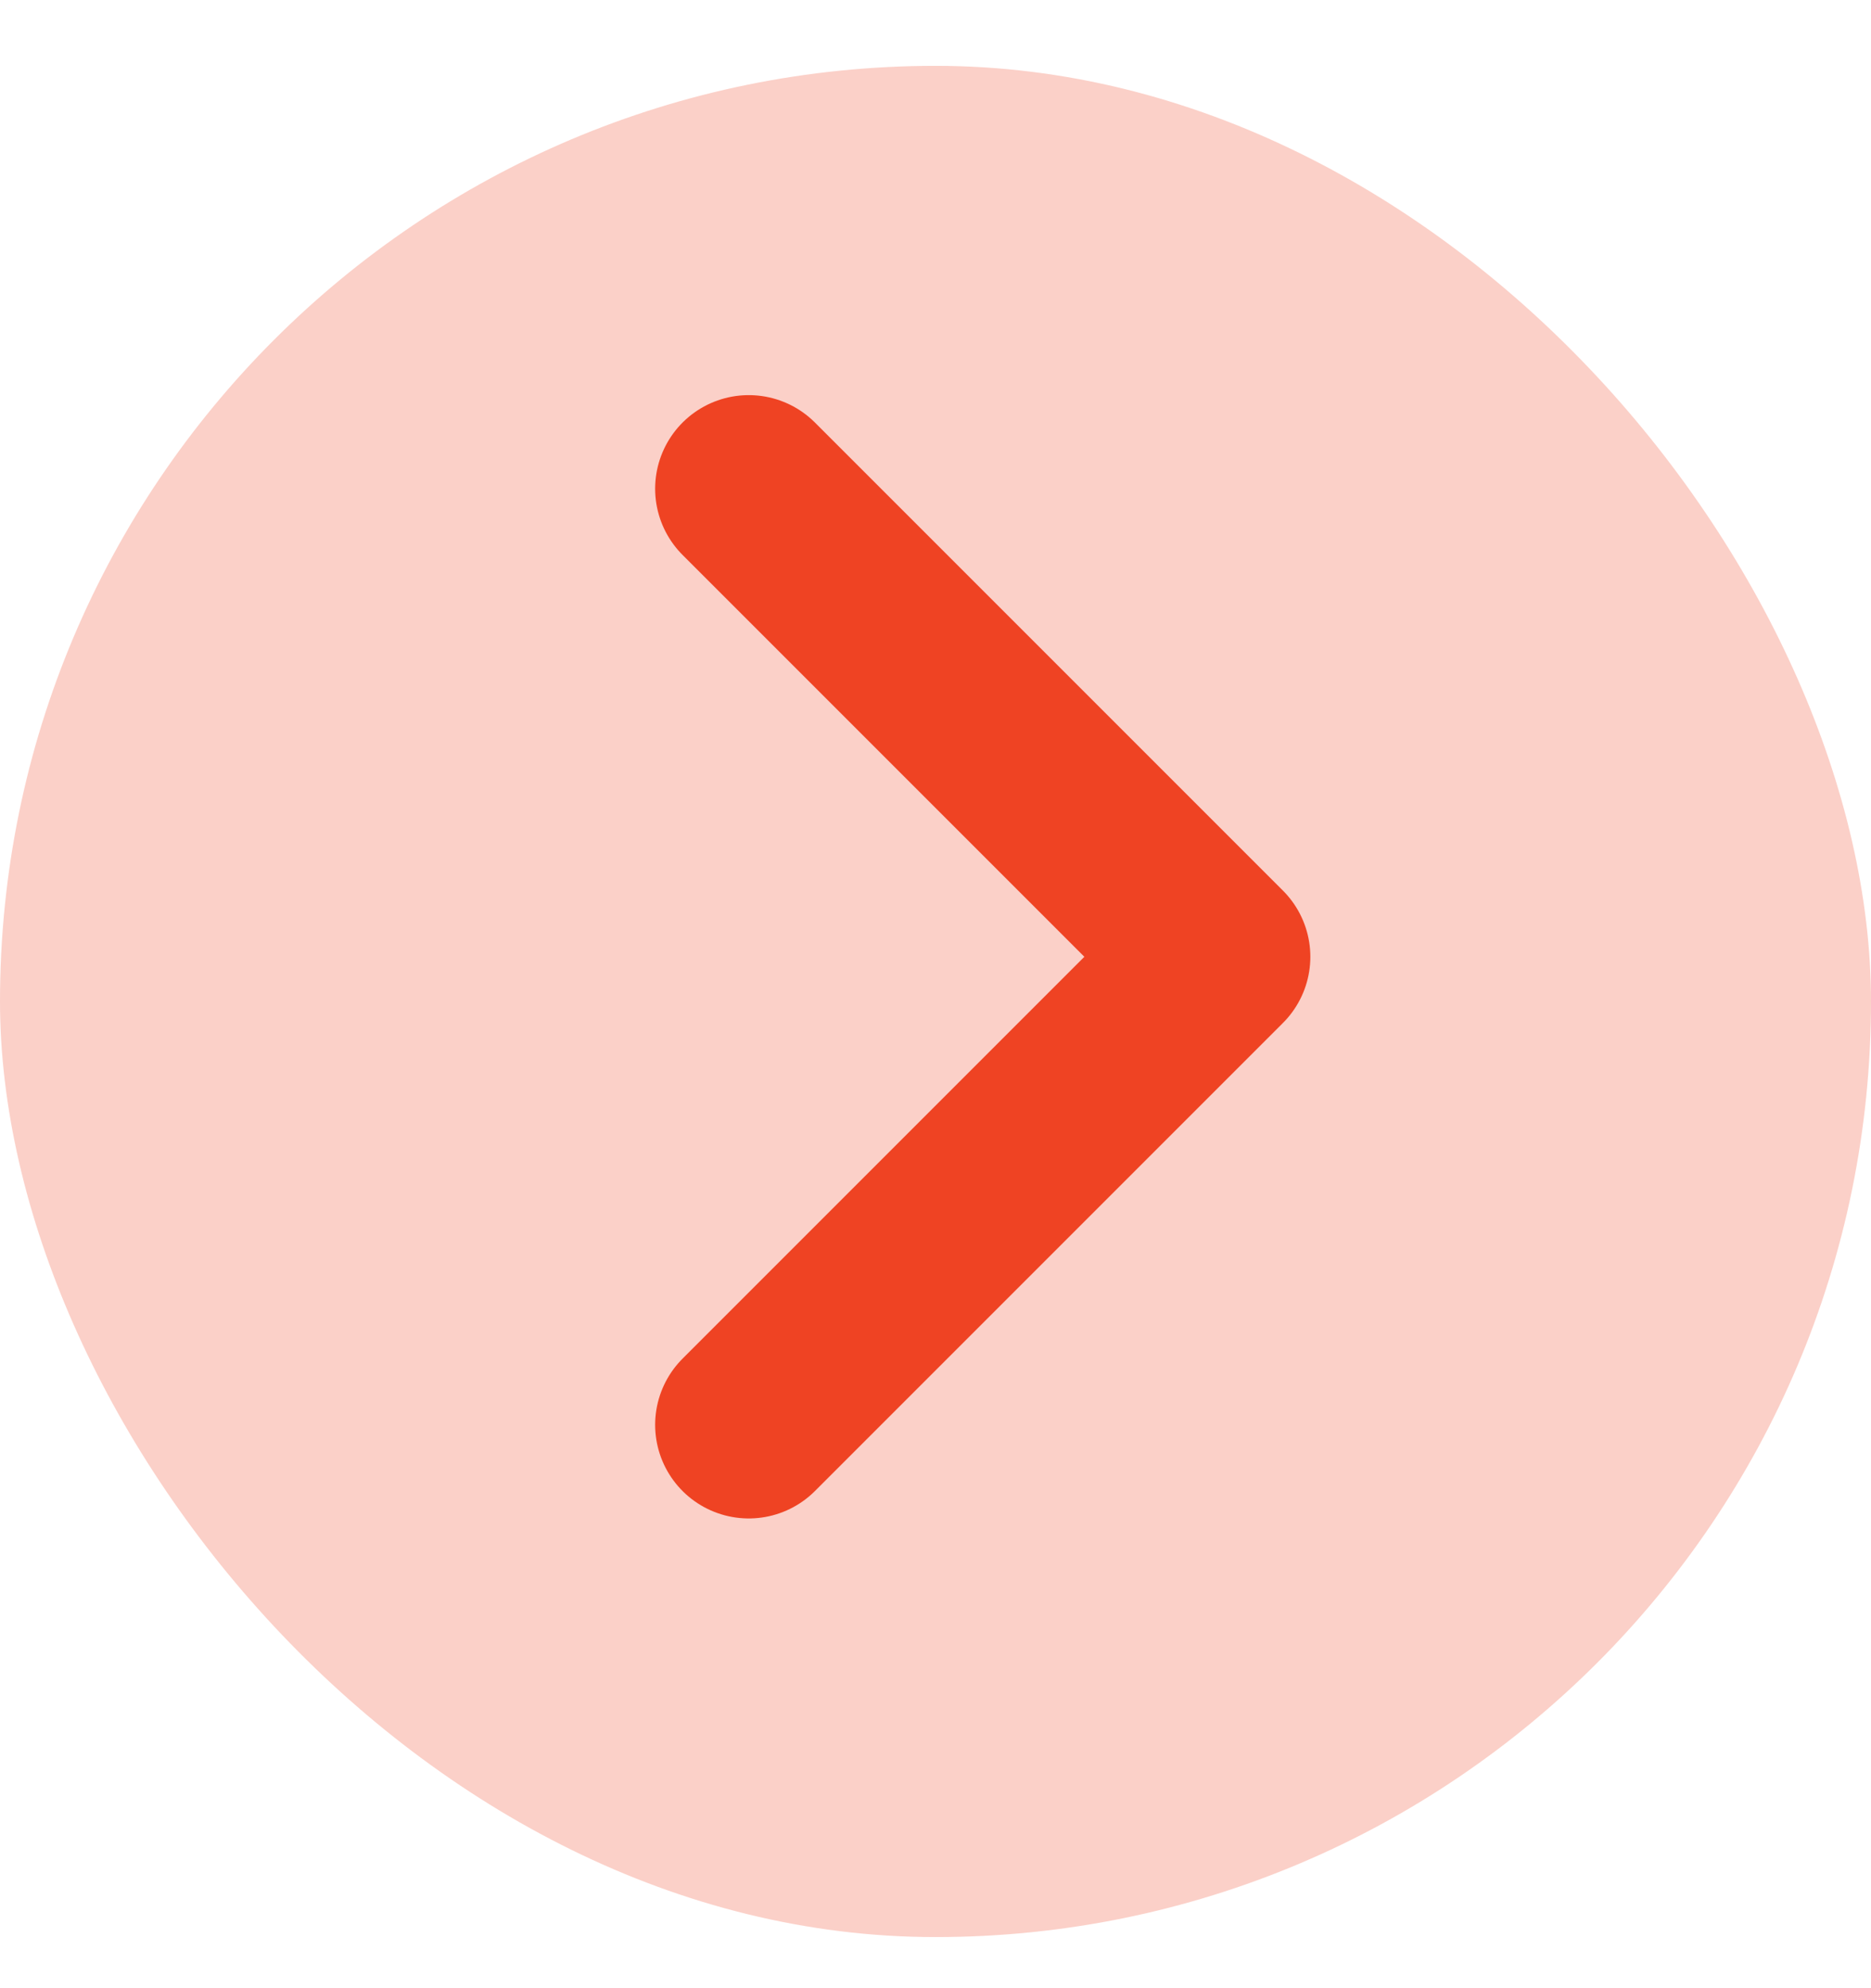 <?xml version="1.0" encoding="UTF-8"?>
<svg xmlns="http://www.w3.org/2000/svg" width="16" height="17" viewBox="0 0 16 17" fill="none">
  <rect y="0.563" width="16" height="16" rx="8" fill="#FBD0C8"></rect>
  <path d="M6.403 12.183L10.405 8.181L6.403 4.179" stroke="#EF4323" stroke-width="1.601" stroke-linecap="round" stroke-linejoin="round"></path>
</svg>

